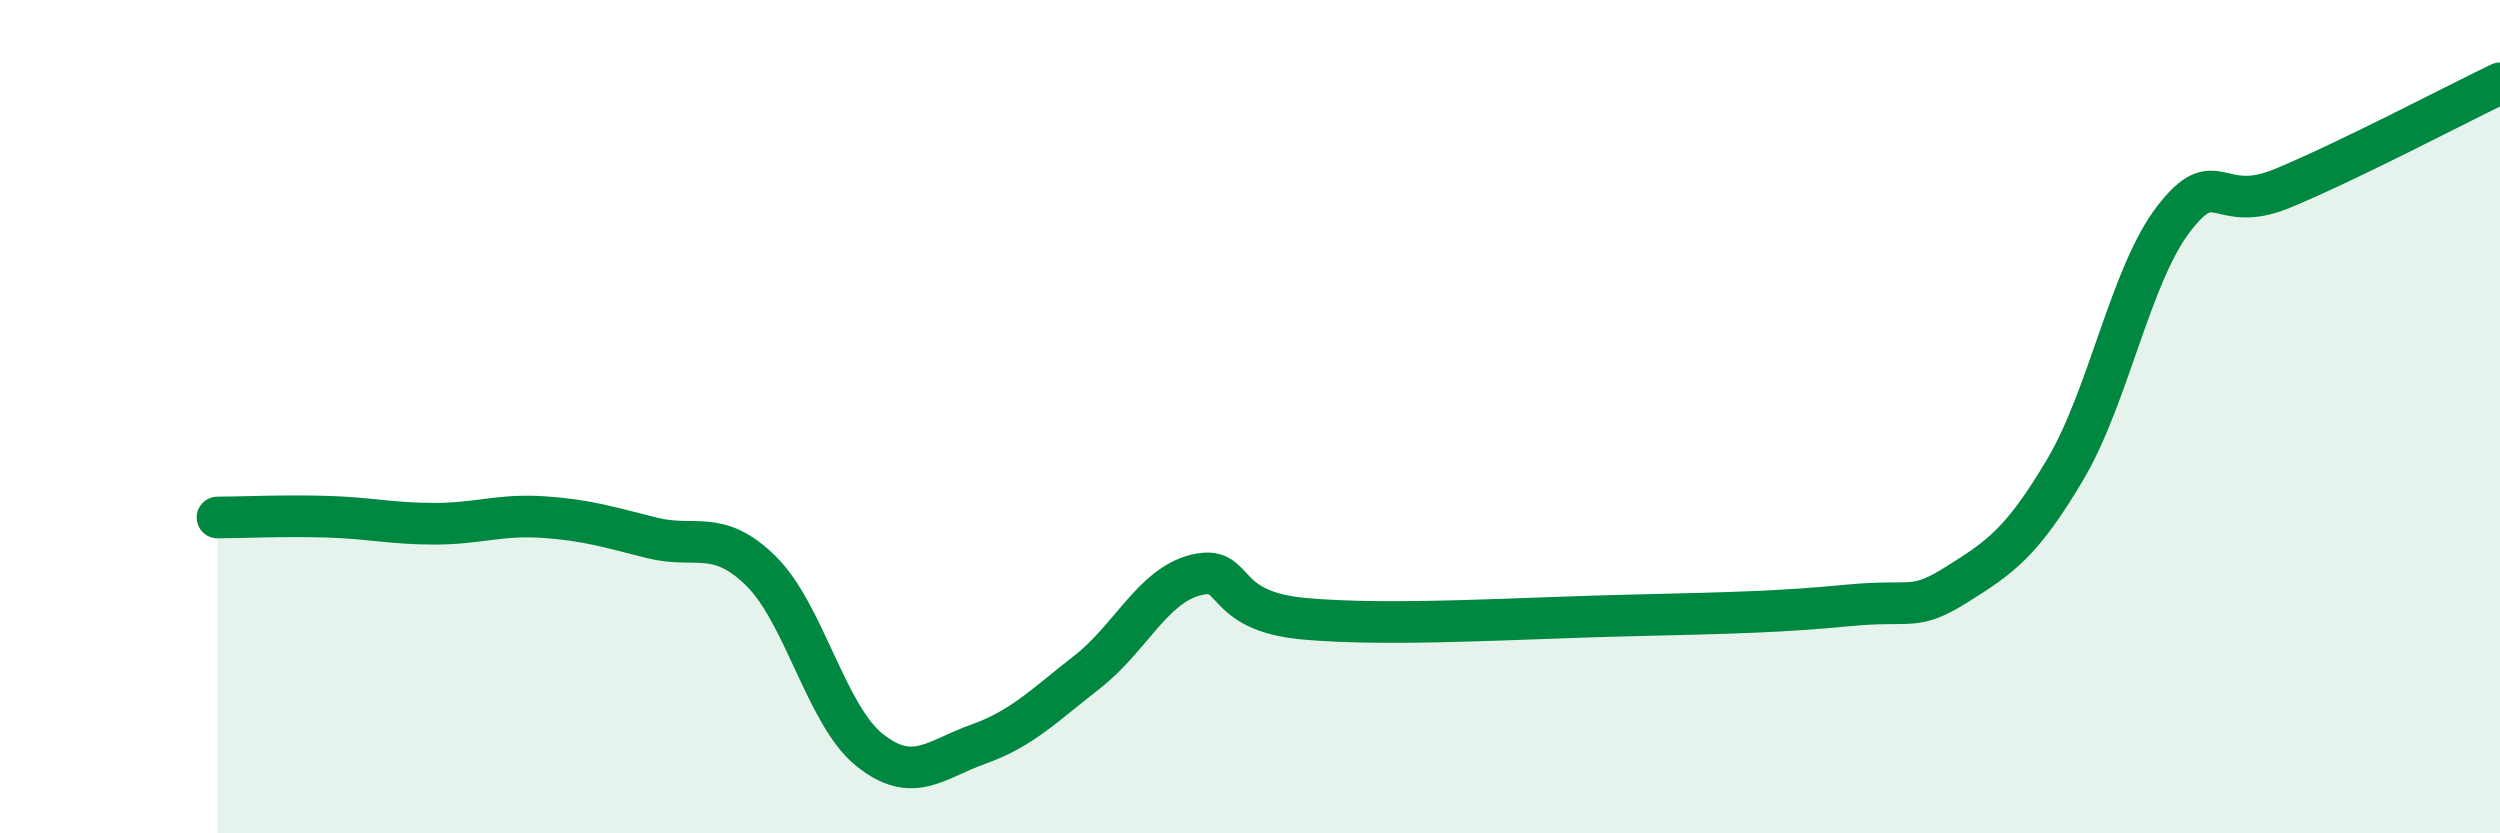 
    <svg width="60" height="20" viewBox="0 0 60 20" xmlns="http://www.w3.org/2000/svg">
      <path
        d="M 5.22,12.42 C 5.74,12.42 6.79,12.37 7.83,12.4 C 8.87,12.43 9.39,12.57 10.43,12.57 C 11.47,12.57 12,12.34 13.04,12.41 C 14.08,12.48 14.61,12.65 15.65,12.91 C 16.69,13.17 17.22,12.68 18.26,13.7 C 19.3,14.72 19.83,17.17 20.87,18 C 21.91,18.83 22.44,18.23 23.48,17.86 C 24.52,17.49 25.05,16.94 26.09,16.13 C 27.13,15.32 27.66,14.06 28.7,13.8 C 29.74,13.54 29.21,14.66 31.3,14.85 C 33.39,15.04 36.52,14.83 39.13,14.77 C 41.74,14.71 42.78,14.68 44.35,14.53 C 45.92,14.38 45.92,14.68 46.96,14.03 C 48,13.38 48.53,13.02 49.57,11.26 C 50.61,9.5 51.13,6.6 52.17,5.25 C 53.21,3.9 53.21,5.17 54.78,4.52 C 56.35,3.87 58.96,2.5 60,2L60 20L5.22 20Z"
        fill="#008740"
        opacity="0.1"
        stroke-linecap="round"
        stroke-linejoin="round"
      />
      <path
        d="M 5.22,12.42 C 5.74,12.42 6.79,12.37 7.83,12.4 C 8.87,12.43 9.39,12.57 10.43,12.57 C 11.47,12.57 12,12.34 13.04,12.41 C 14.08,12.48 14.61,12.65 15.65,12.91 C 16.69,13.17 17.22,12.68 18.26,13.7 C 19.3,14.72 19.83,17.17 20.87,18 C 21.91,18.83 22.44,18.23 23.48,17.86 C 24.52,17.49 25.05,16.94 26.09,16.13 C 27.13,15.32 27.66,14.06 28.7,13.8 C 29.74,13.54 29.21,14.66 31.3,14.85 C 33.39,15.04 36.52,14.83 39.13,14.77 C 41.74,14.71 42.78,14.68 44.35,14.53 C 45.92,14.38 45.92,14.68 46.96,14.03 C 48,13.38 48.53,13.02 49.57,11.26 C 50.61,9.5 51.13,6.6 52.17,5.25 C 53.21,3.9 53.21,5.17 54.78,4.52 C 56.35,3.87 58.96,2.5 60,2"
        stroke="#008740"
        stroke-width="1"
        fill="none"
        stroke-linecap="round"
        stroke-linejoin="round"
      />
    </svg>
  